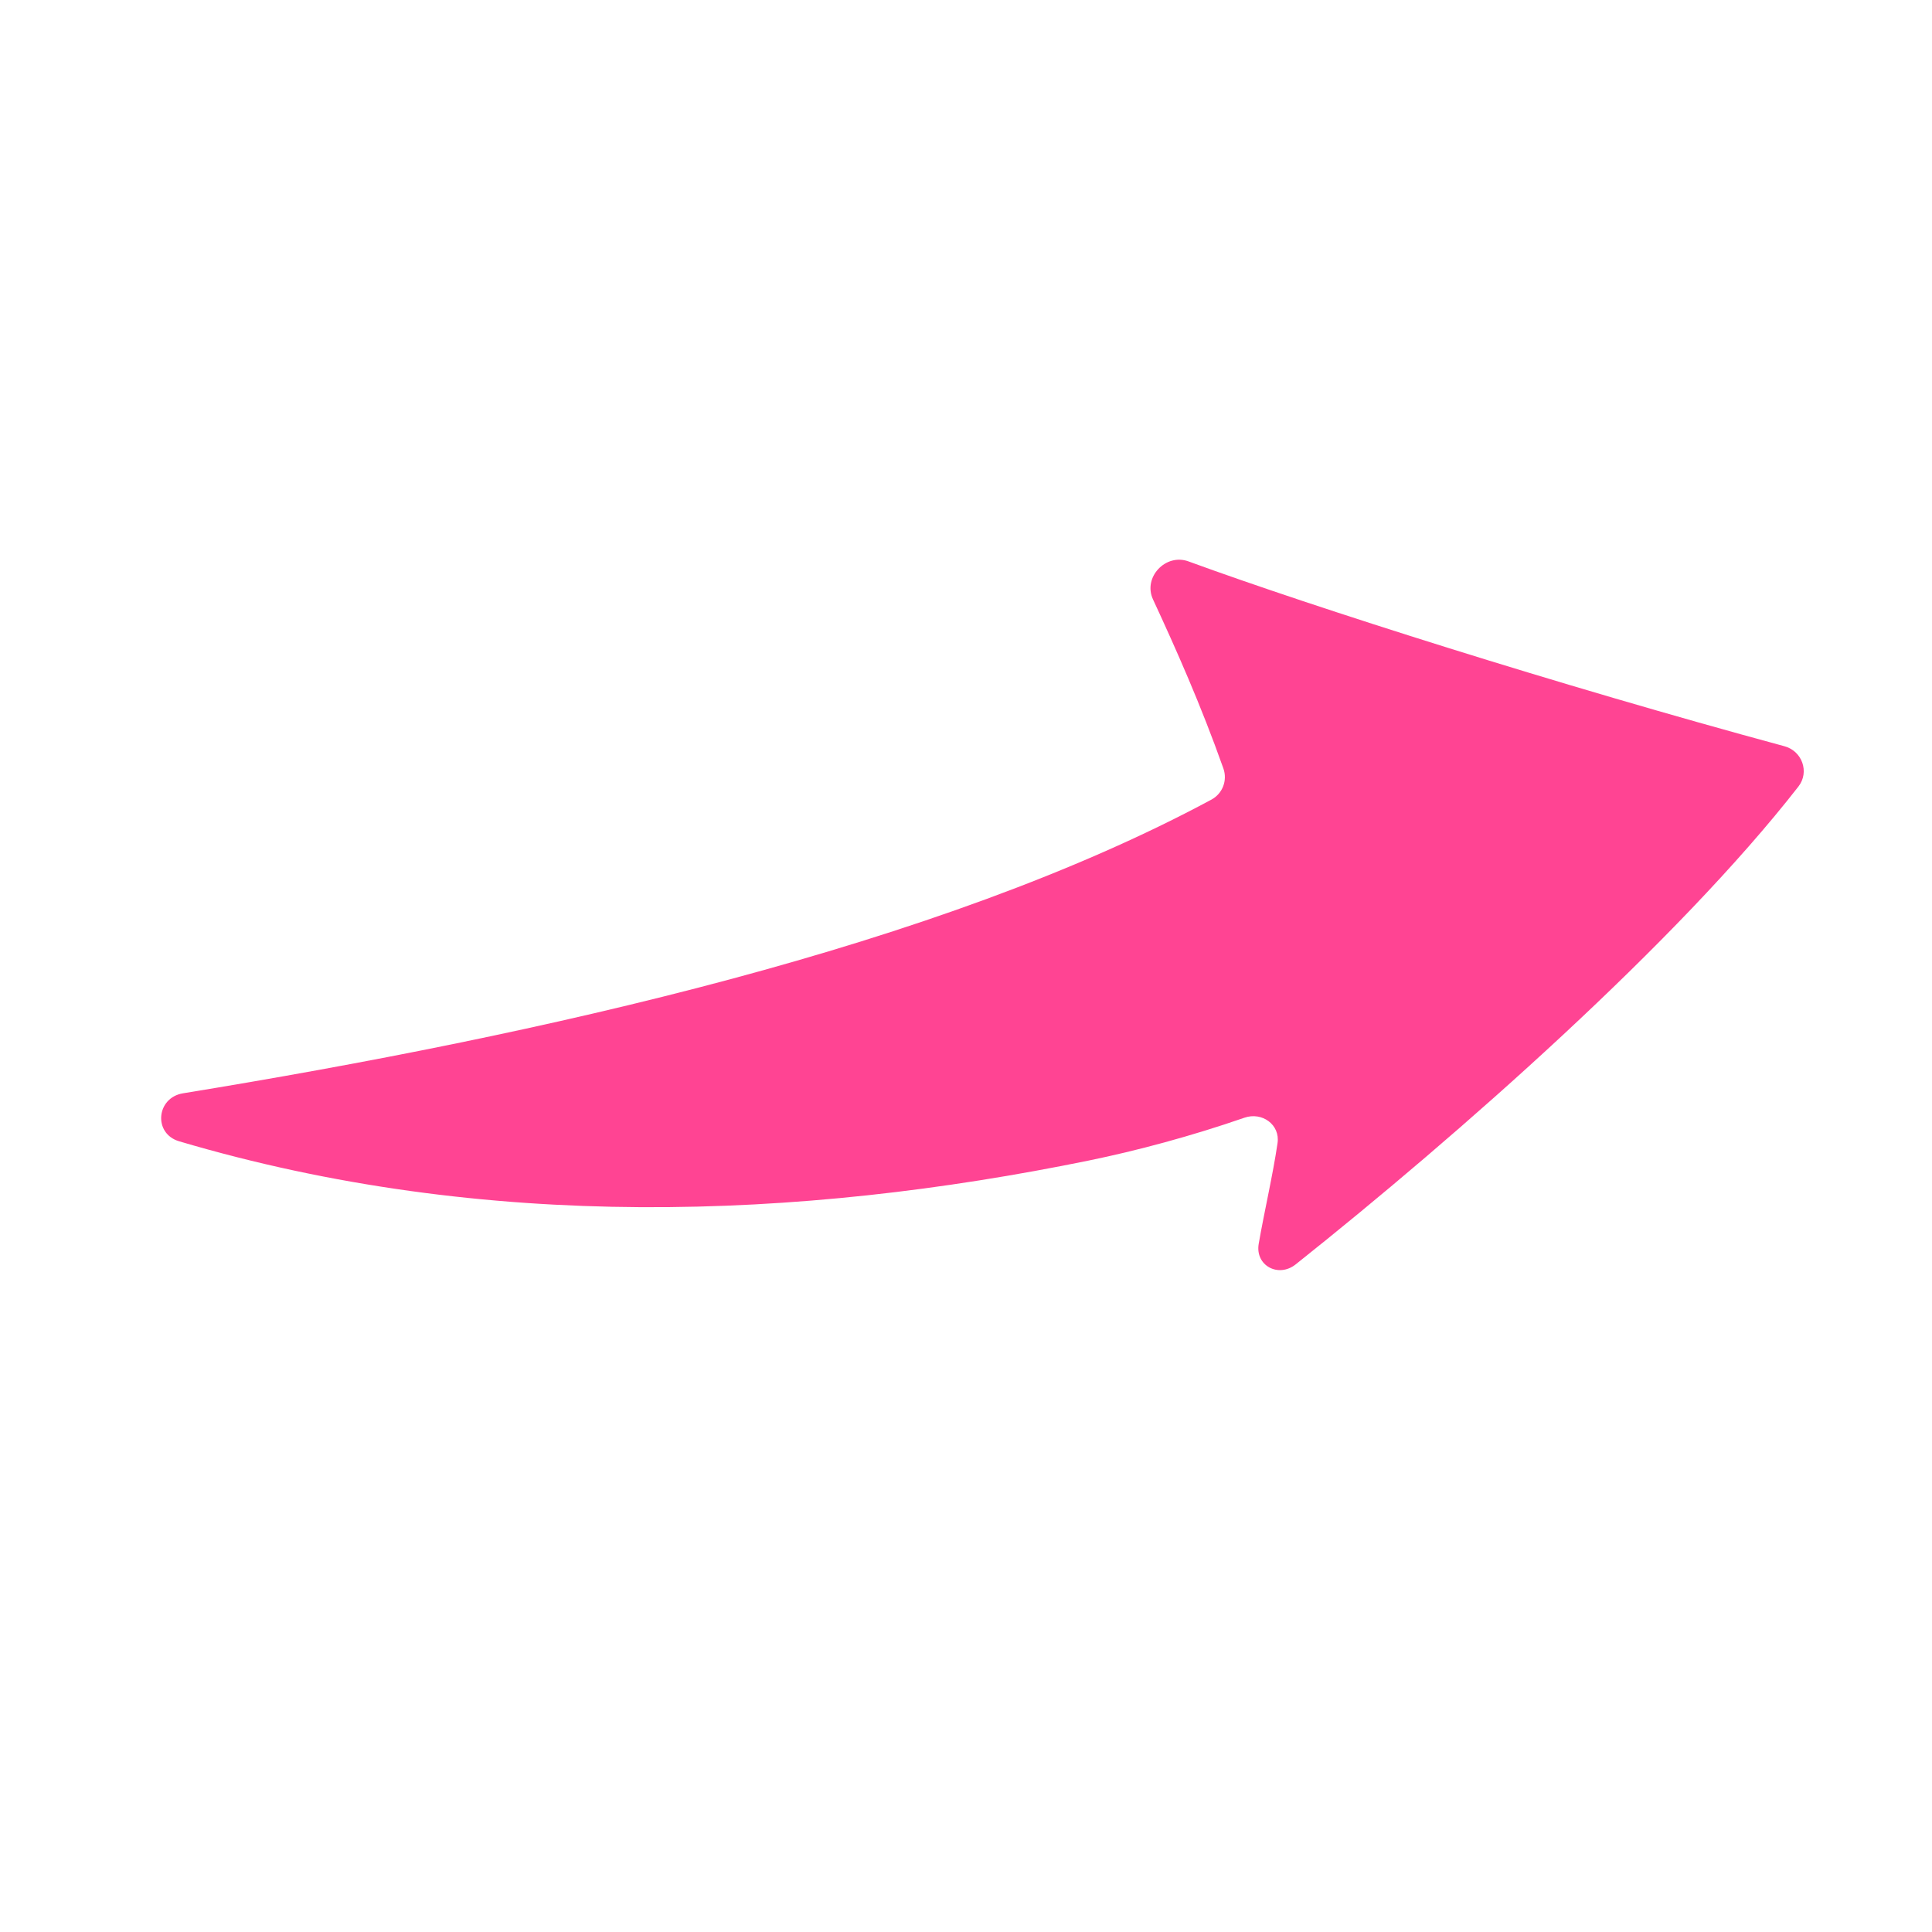 <svg width="36" height="36" viewBox="0 0 36 36" fill="none" xmlns="http://www.w3.org/2000/svg">
<g clip-path="url(#clip0_173_1835)">
<path fill-rule="evenodd" clip-rule="evenodd" d="M22.146 10.461C21.721 10.305 21.294 10.757 21.484 11.168C21.913 12.094 22.375 13.131 22.796 14.319C22.875 14.542 22.781 14.787 22.574 14.899C17.509 17.626 10.091 19.282 3.411 20.372C2.911 20.453 2.852 21.122 3.337 21.266C9.05 22.958 14.893 22.729 20.292 21.624C21.177 21.443 22.192 21.172 23.188 20.827C23.517 20.713 23.856 20.957 23.805 21.301C23.717 21.901 23.561 22.561 23.454 23.177C23.385 23.582 23.821 23.816 24.143 23.56C27.184 21.141 31.258 17.548 33.511 14.656C33.721 14.386 33.581 13.994 33.25 13.905C29.029 12.762 24.48 11.315 22.146 10.461Z" fill="#FF4493"/>
</g>
<defs>
<clipPath id="clip0_173_1835">
<rect width="34.735" height="21.276" fill="white" transform="translate(0.809 7.046)"/>
</clipPath>
</defs>
</svg>
